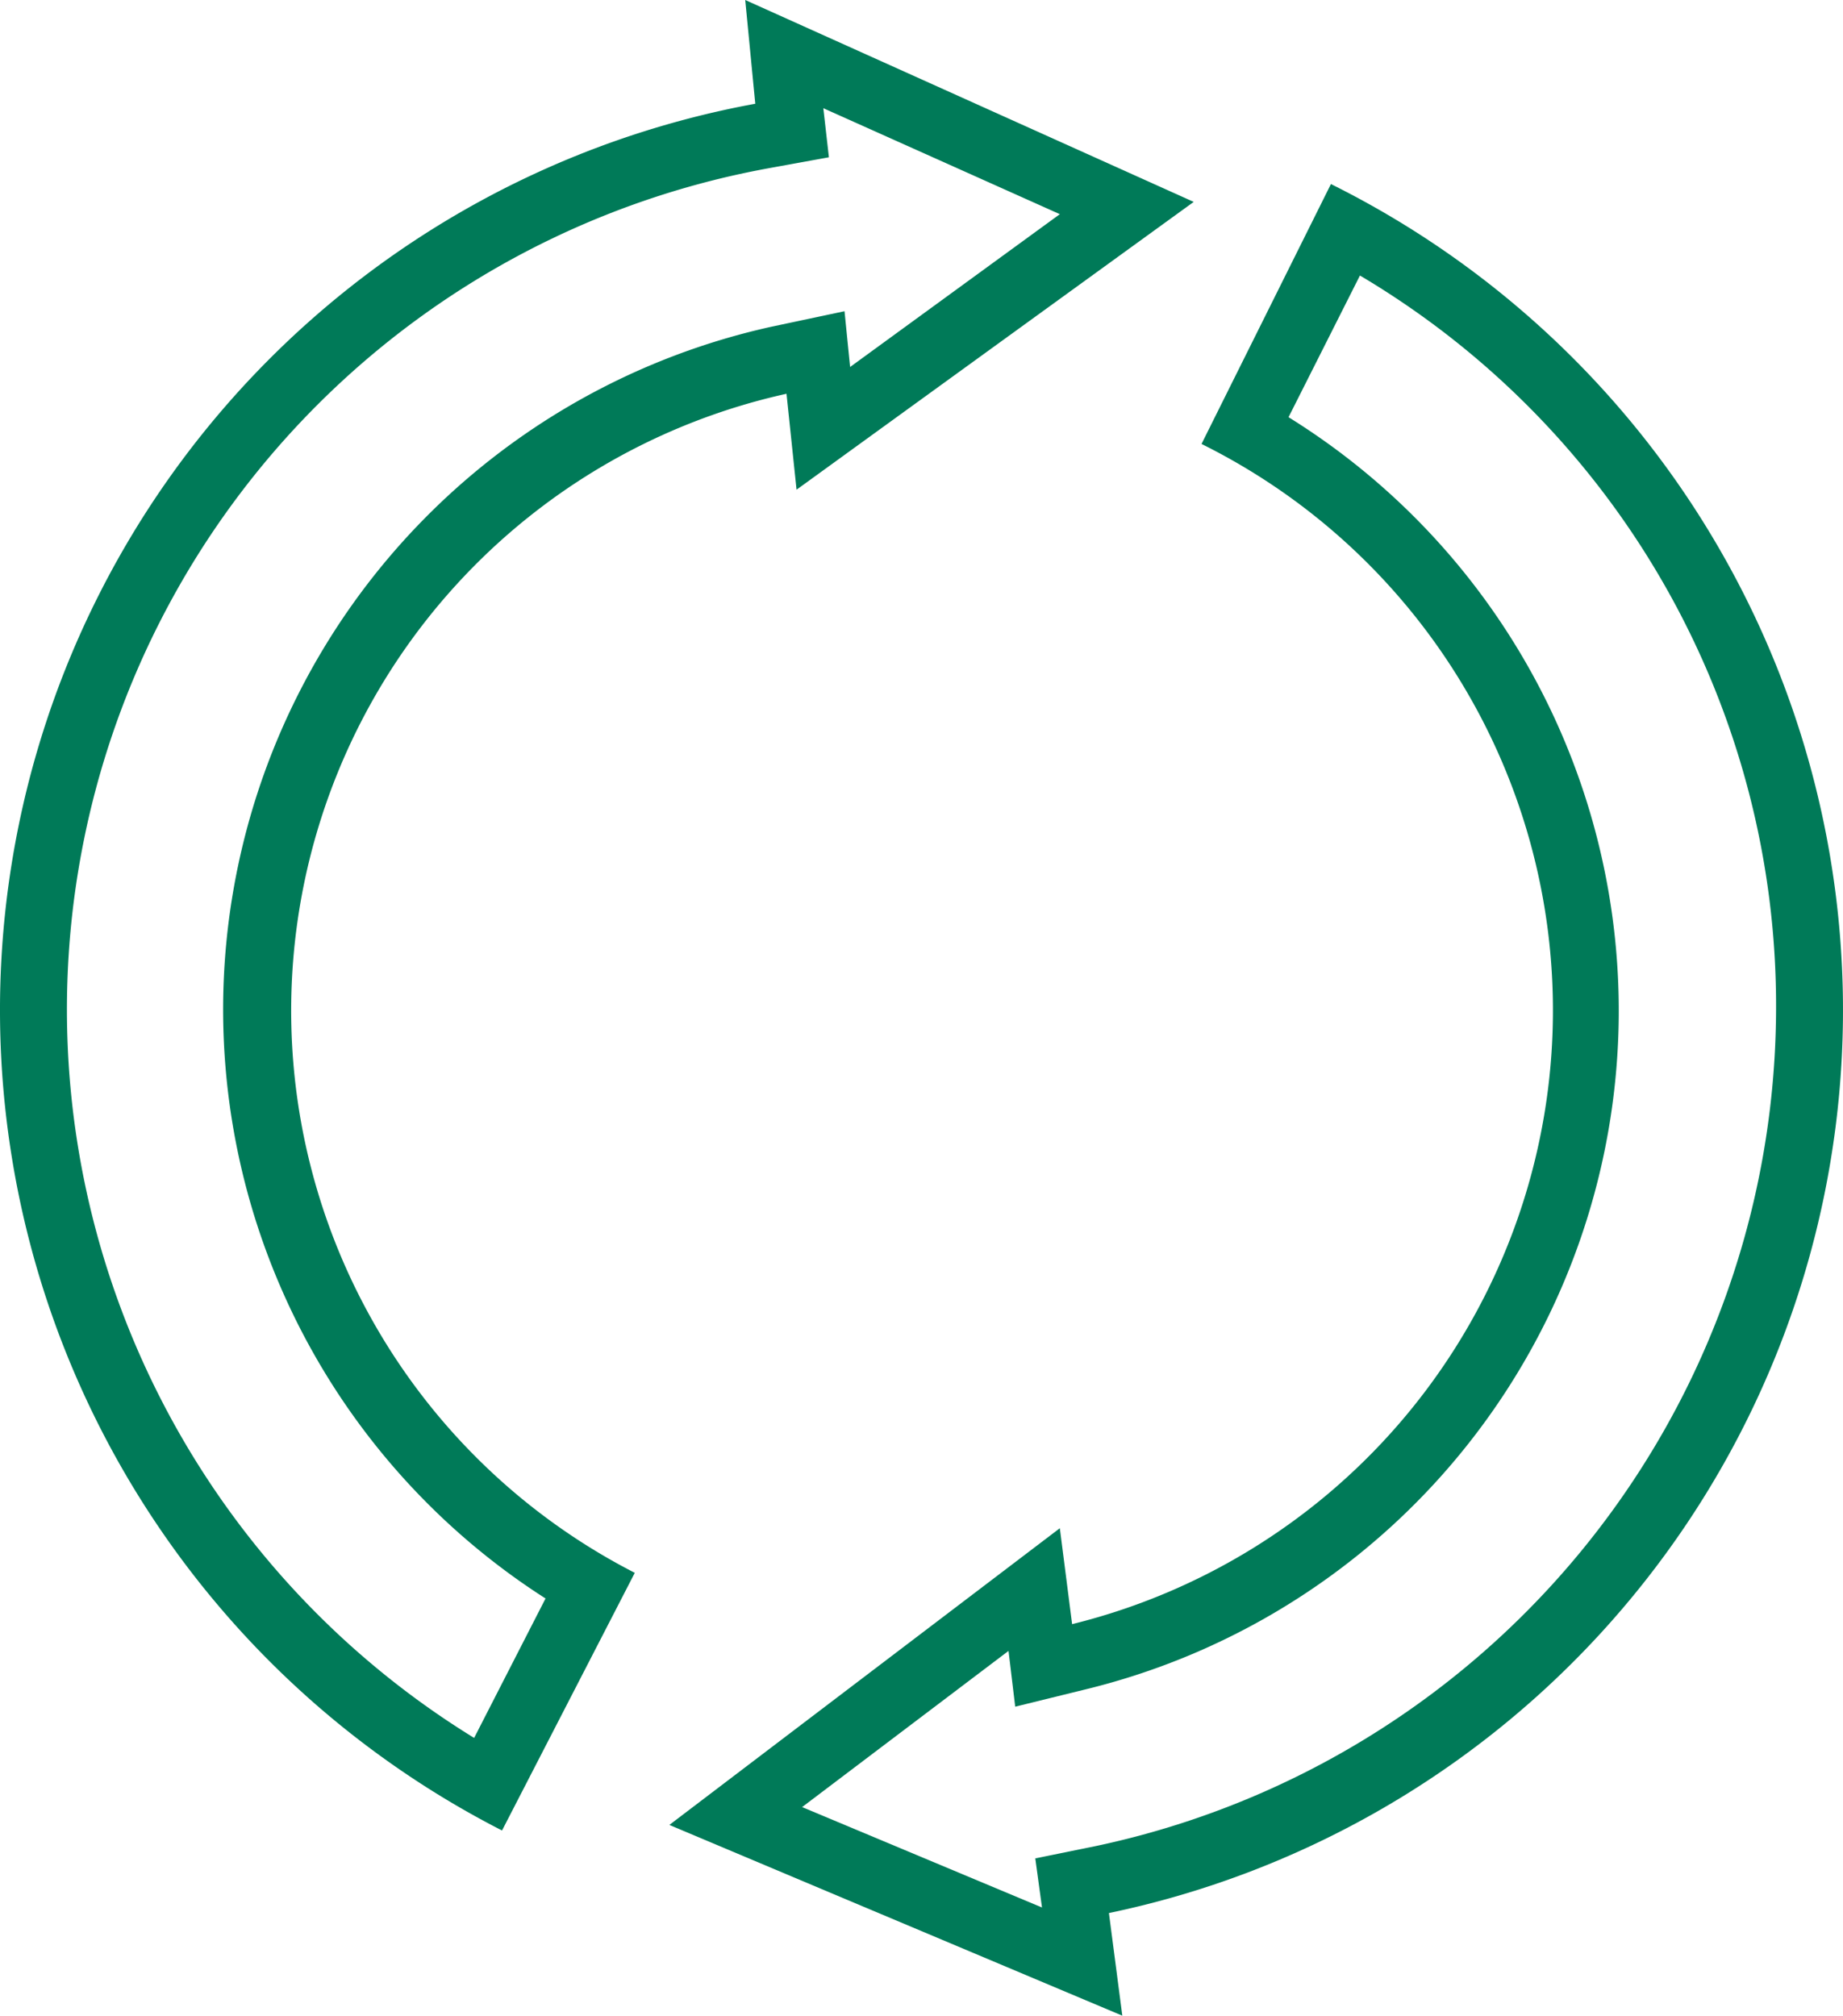 <?xml version="1.0" encoding="UTF-8"?>
<svg xmlns="http://www.w3.org/2000/svg" width="165.2" height="180.7" viewBox="0 0 165.2 180.7">
  <g transform="translate(-173 -1152)">
    <g transform="translate(173 1152)">
      <path d="M73.8,9.7,95,19.2,76.2,32.9l-.5-5-6.6,1.4a62.688,62.688,0,0,0-20.2,114l-6.4,12.5A76.663,76.663,0,0,1,68.8,15.1l5.5-1-.5-4.4M66.8,0l.9,9.3A82.606,82.606,0,0,0,45,164.1L56.9,141A56.637,56.637,0,0,1,70.5,35.3l.9,8.6L107,18.1,66.8,0Z" fill="#007a58"></path>
      <path d="M121.9,24.7a76.081,76.081,0,0,1,37.3,65.8,76.924,76.924,0,0,1-61,75l-5.4,1.1.6,4.4-21.5-9,18.5-14,.6,5,6.5-1.6a62.621,62.621,0,0,0,18-114l6.4-12.7m-2.6-8.2L107.7,39.8A56.674,56.674,0,0,1,96.1,145.6L95,137,60,163.6l40.6,17.1-1.2-9.2a82.689,82.689,0,0,0,19.9-155Z" fill="#007a58"></path>
    </g>
  </g>
</svg>

